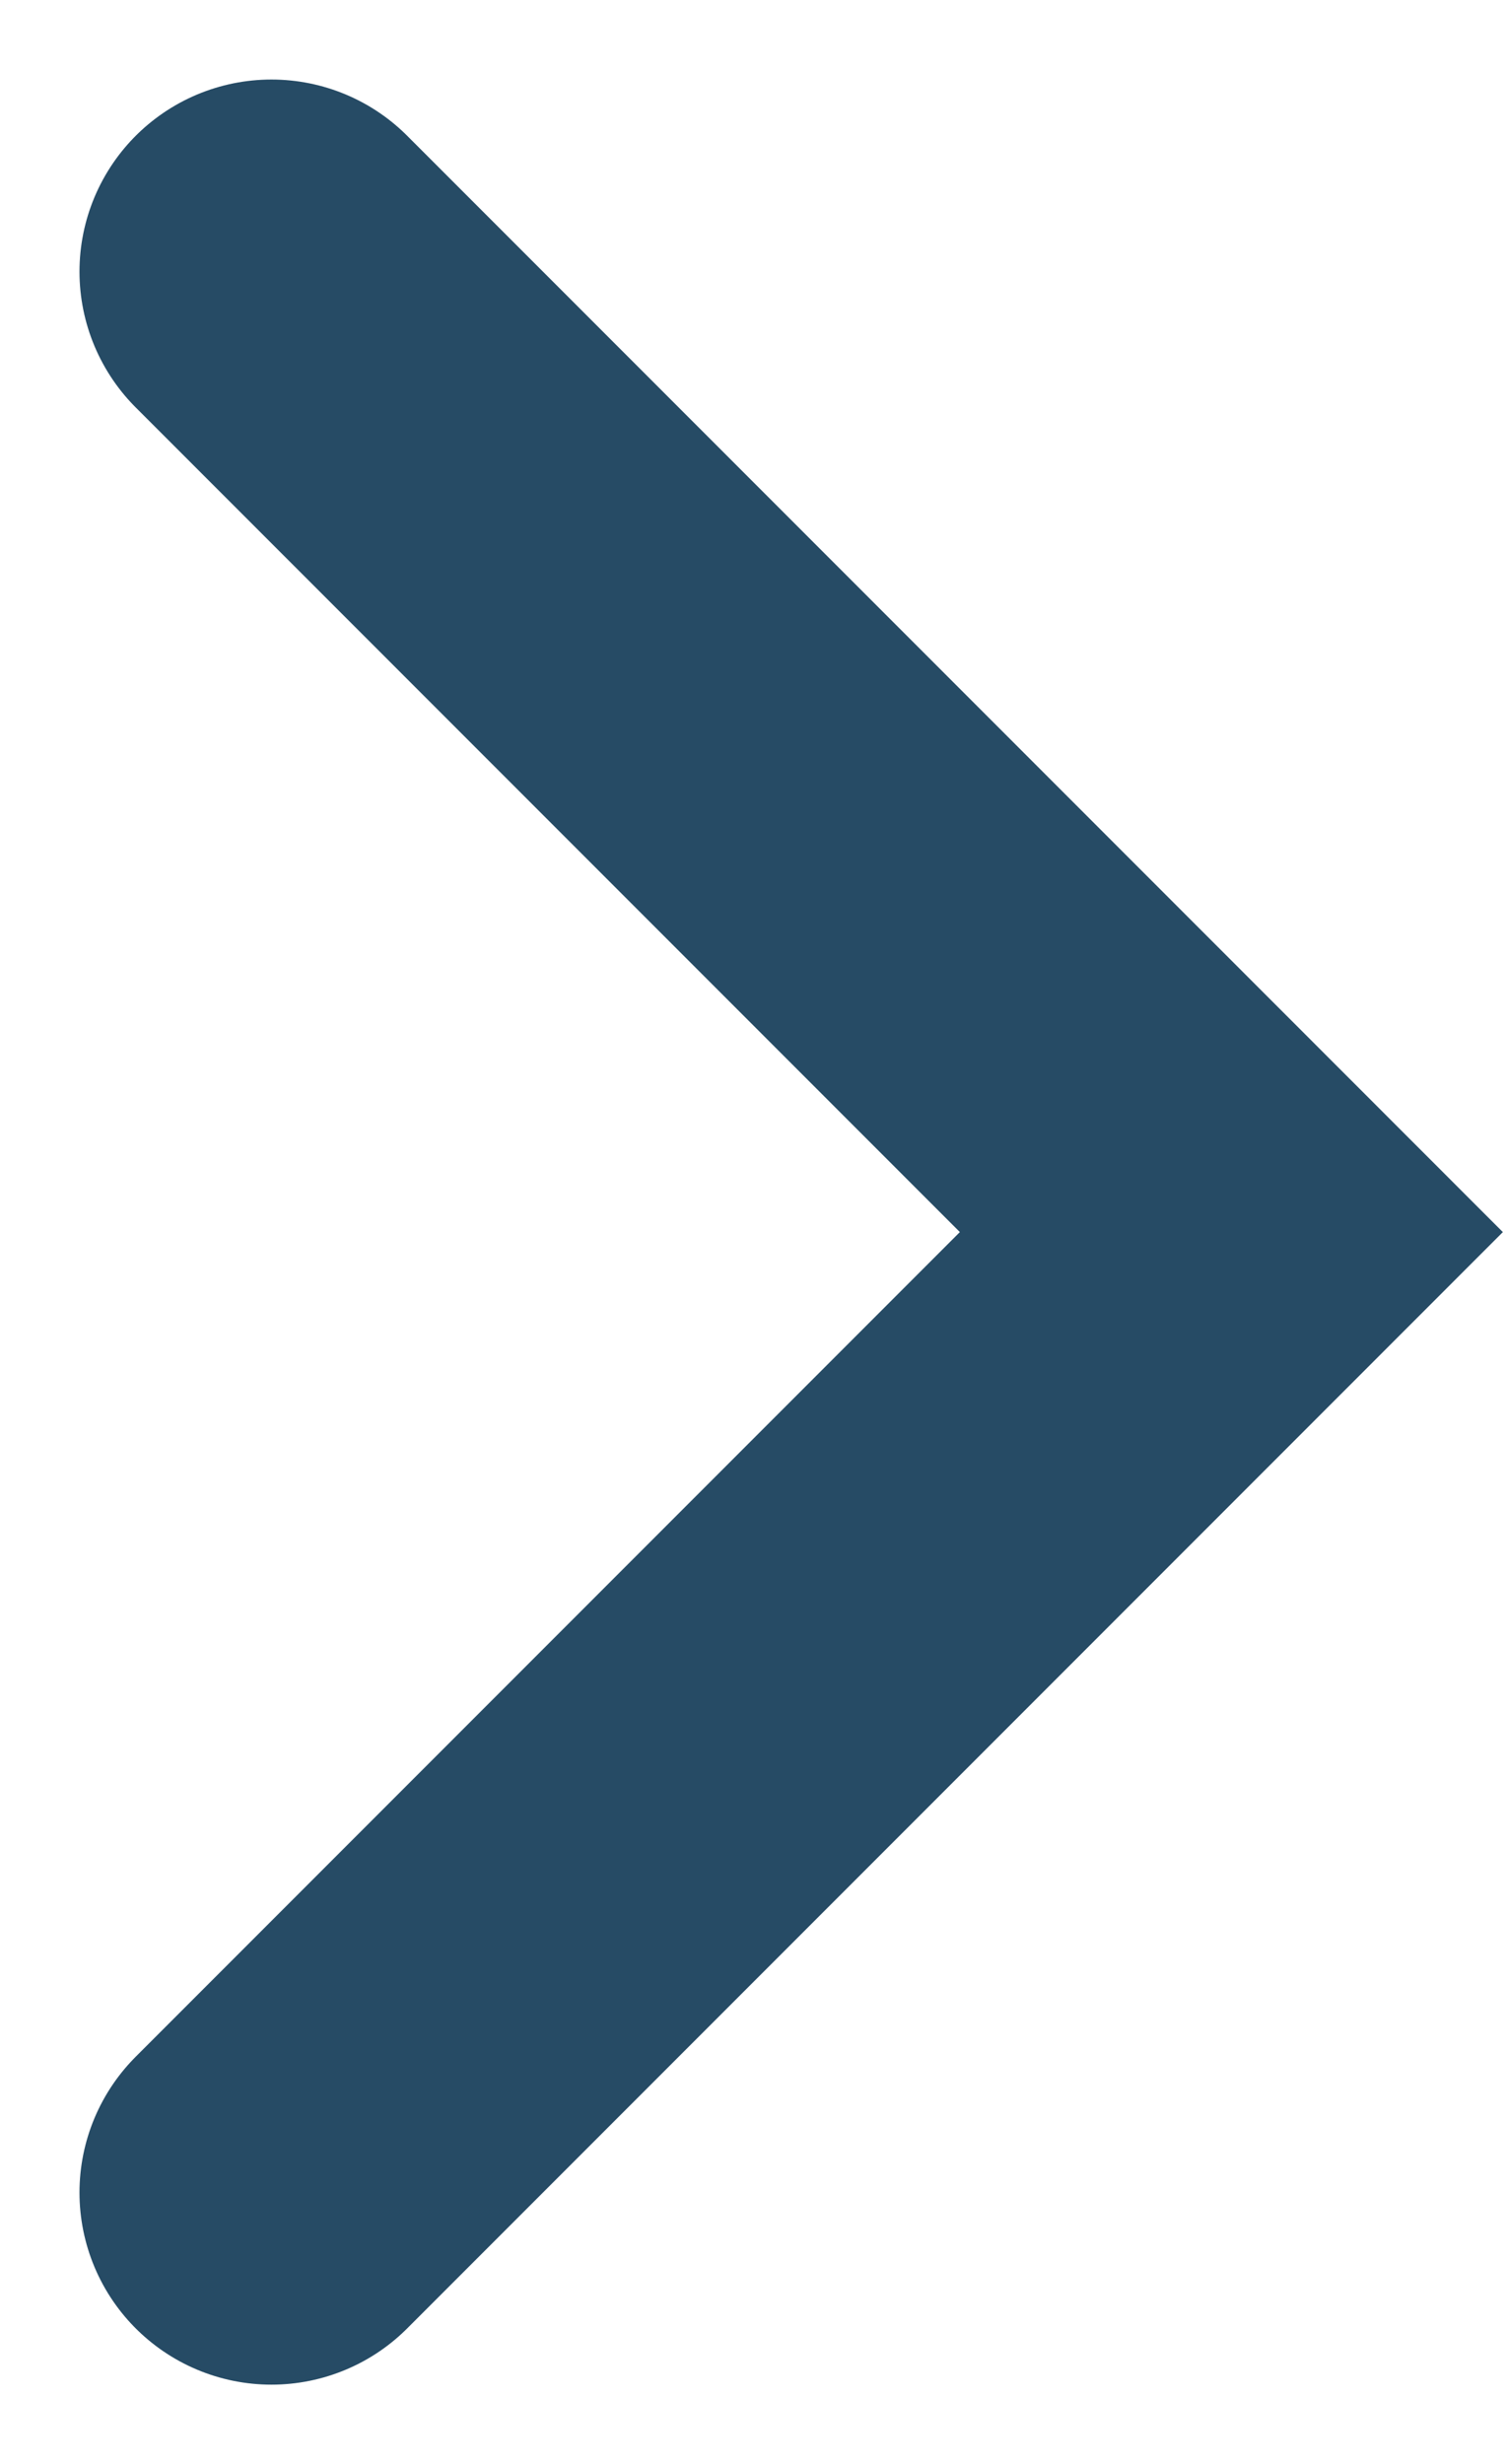 <svg xmlns="http://www.w3.org/2000/svg" width="7.829" height="12.828" viewBox="0 0 7.829 12.828">
  <path id="Path_205" data-name="Path 205" d="M16032.612-4616.239l5,5-5,5" transform="translate(-16031.198 4617.653)" fill="none" stroke="#264b65" stroke-linecap="round" stroke-width="2"/>
</svg>
